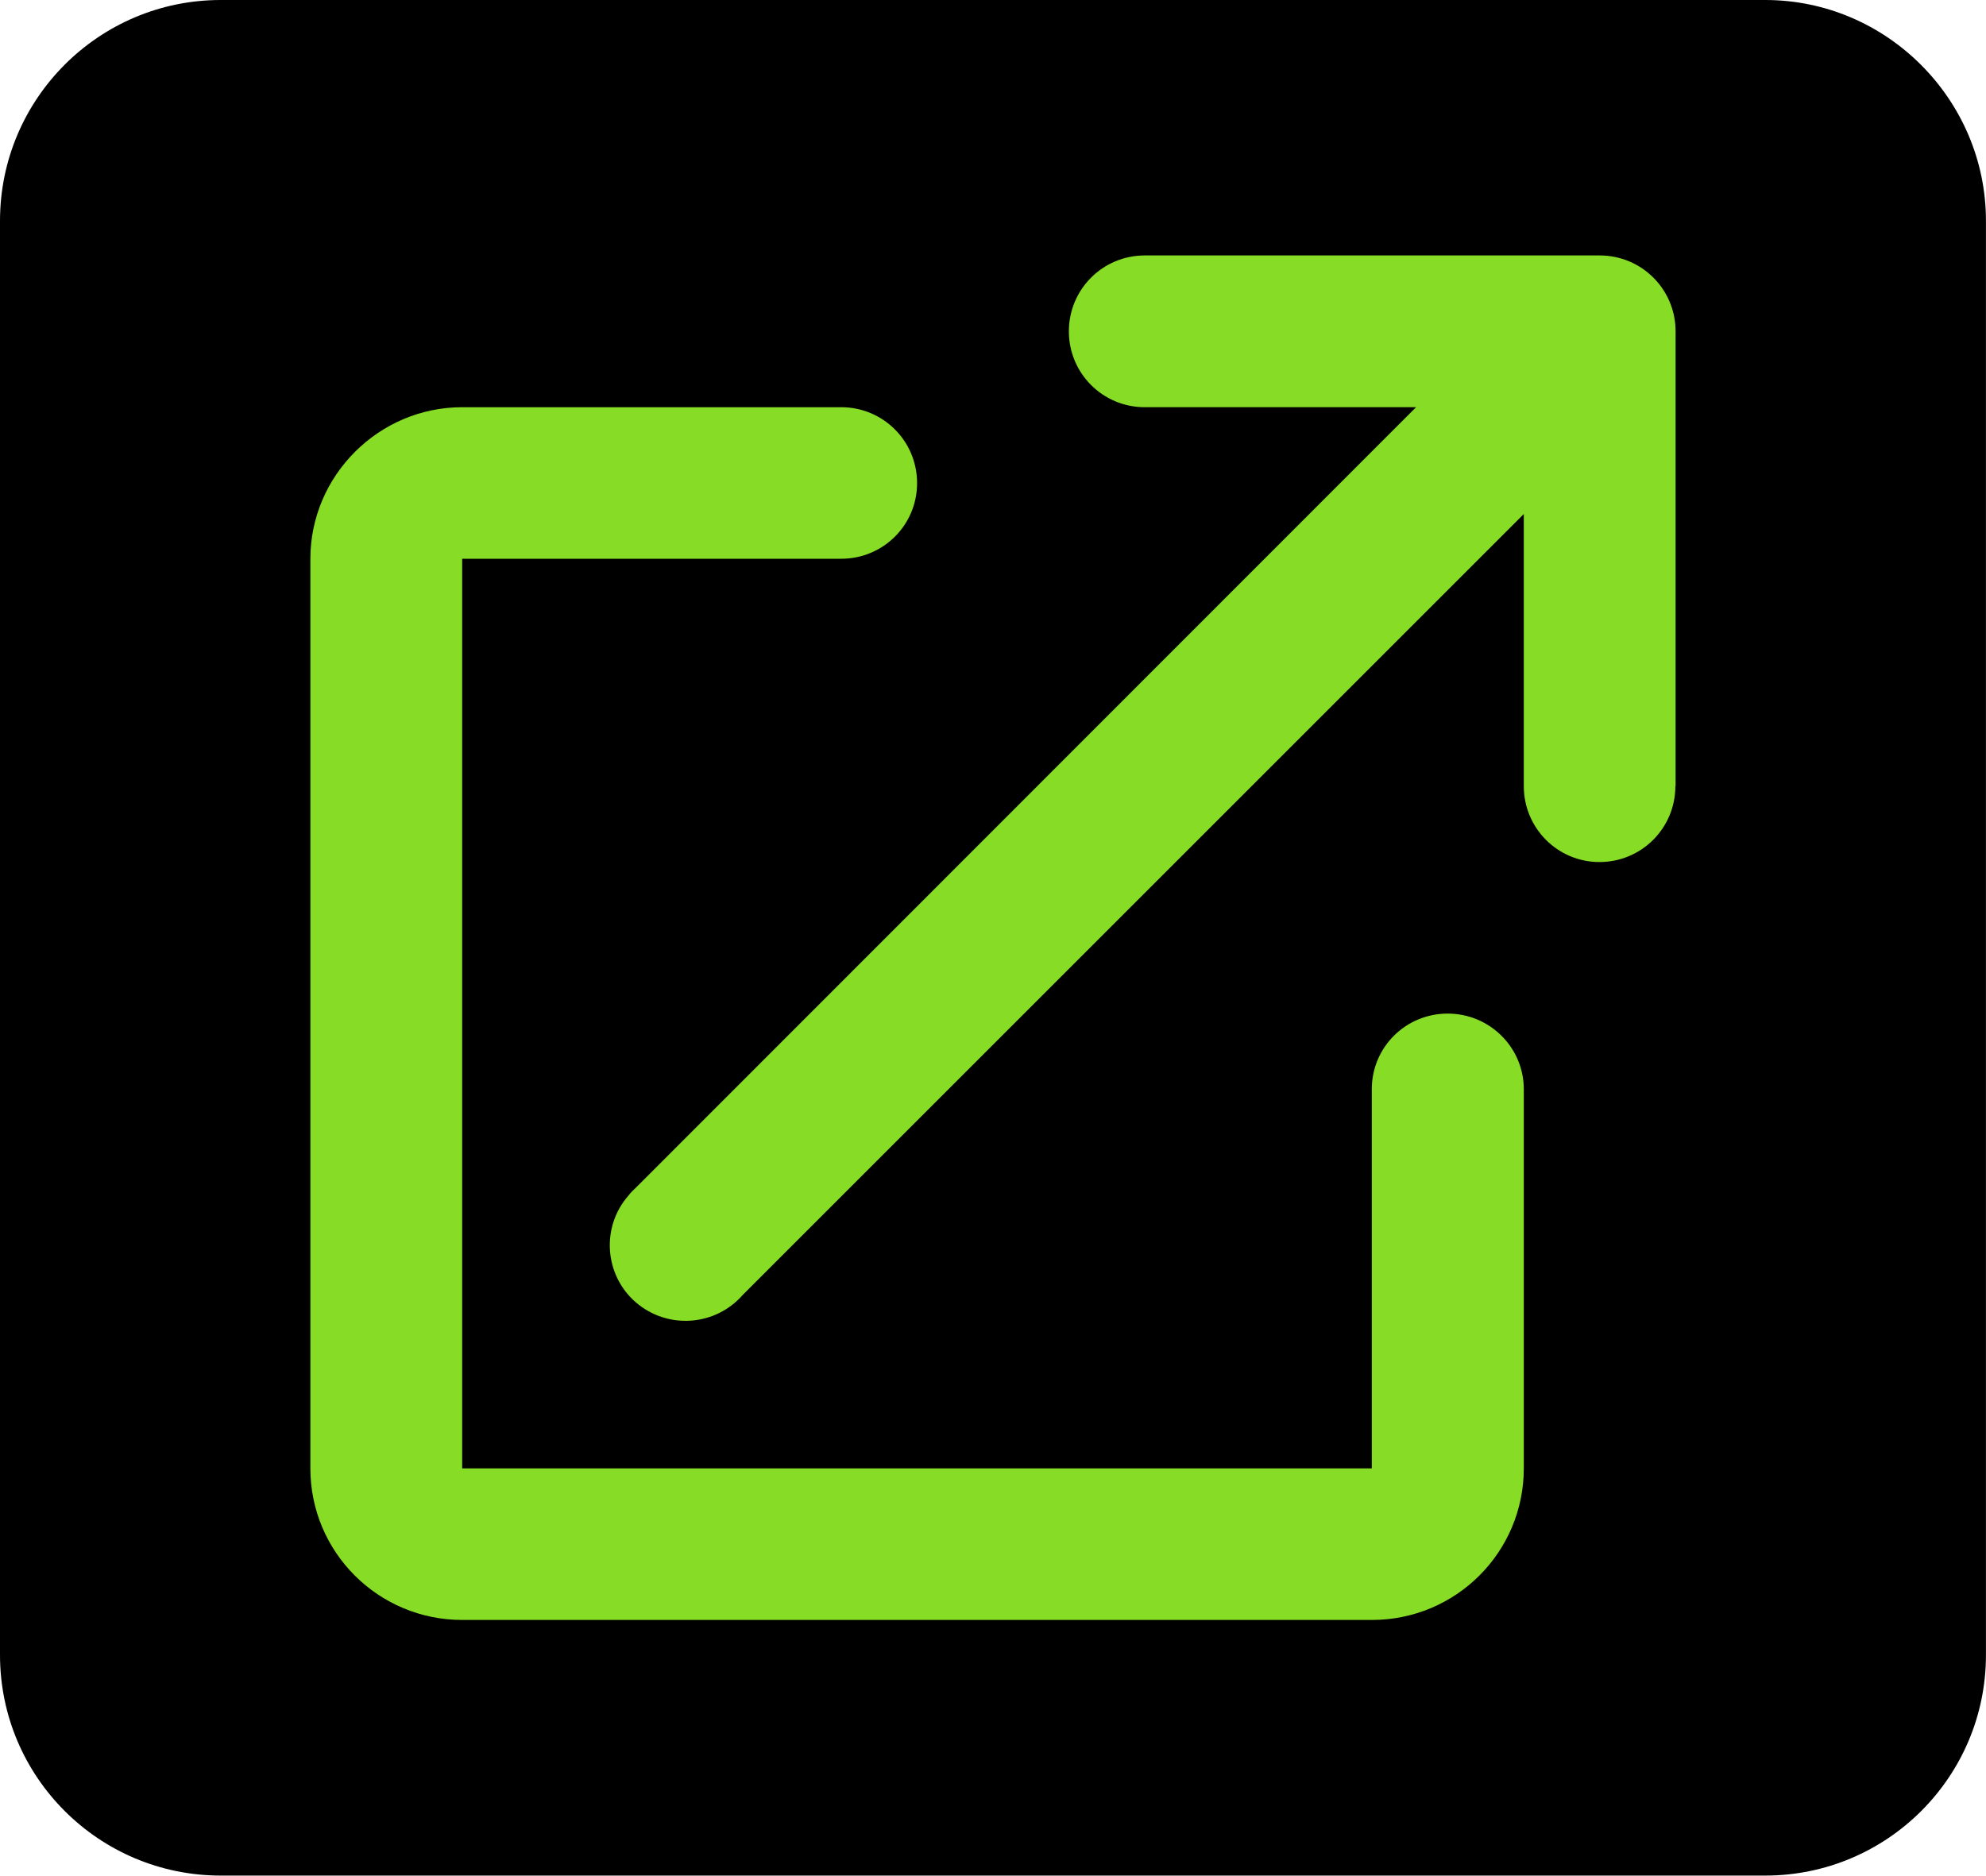 <?xml version="1.0" encoding="UTF-8"?> <svg xmlns="http://www.w3.org/2000/svg" xmlns:xlink="http://www.w3.org/1999/xlink" xmlns:xodm="http://www.corel.com/coreldraw/odm/2003" xml:space="preserve" width="85.249mm" height="80.527mm" version="1.1" style="shape-rendering:geometricPrecision; text-rendering:geometricPrecision; image-rendering:optimizeQuality; fill-rule:evenodd; clip-rule:evenodd" viewBox="0 0 444.85 420.21"> <defs> <style type="text/css"> .fil0 {fill:#87DC26} .fil1 {fill:black;fill-rule:nonzero} </style> </defs> <g id="Слой_x0020_1">  <rect class="fil0" x="40.87" y="52.57" width="358.97" height="318.1"></rect> <path class="fil1" d="M395.41 0l-345.98 0c-27.27,0 -49.43,22.16 -49.43,49.48l0 321.29c0,27.32 22.16,49.43 49.43,49.43l345.98 0c27.27,0 49.43,-22.11 49.43,-49.43l0 -321.29c0,-27.17 -22.26,-49.48 -49.43,-49.48zm-54.09 328.98c0,18.77 -15.23,33.95 -34,33.95l-203.8 0c-18.77,0 -34,-15.18 -34,-33.95l0 -203.8c0,-18.62 15.33,-33.95 34,-33.95l84.9 0c9.41,0 17,7.59 17,17 0,9.41 -7.59,16.95 -17,16.95l-84.9 0 0 203.8 203.75 0 0 -84.95c0,-9.41 7.59,-16.95 17,-16.95 9.41,0 17.05,7.59 17.05,16.95l0 84.95zm33.95 -152.85c0,9.41 -7.59,17 -17,17 -9.41,0 -16.95,-7.64 -16.95,-17l0 -60.97 -174.91 174.91c-6.17,7.08 -16.9,7.84 -24.03,1.67 -7.03,-6.12 -7.79,-16.9 -1.57,-23.93 0.51,-0.71 1.16,-1.26 1.77,-1.87l174.61 -174.71 -60.77 0c-9.41,0 -17,-7.59 -17,-17 0,-9.41 7.59,-17 17,-17l101.9 0c9.41,0 17,7.59 17,17l0 101.9 -0.05 0z"></path> </g> </svg> 